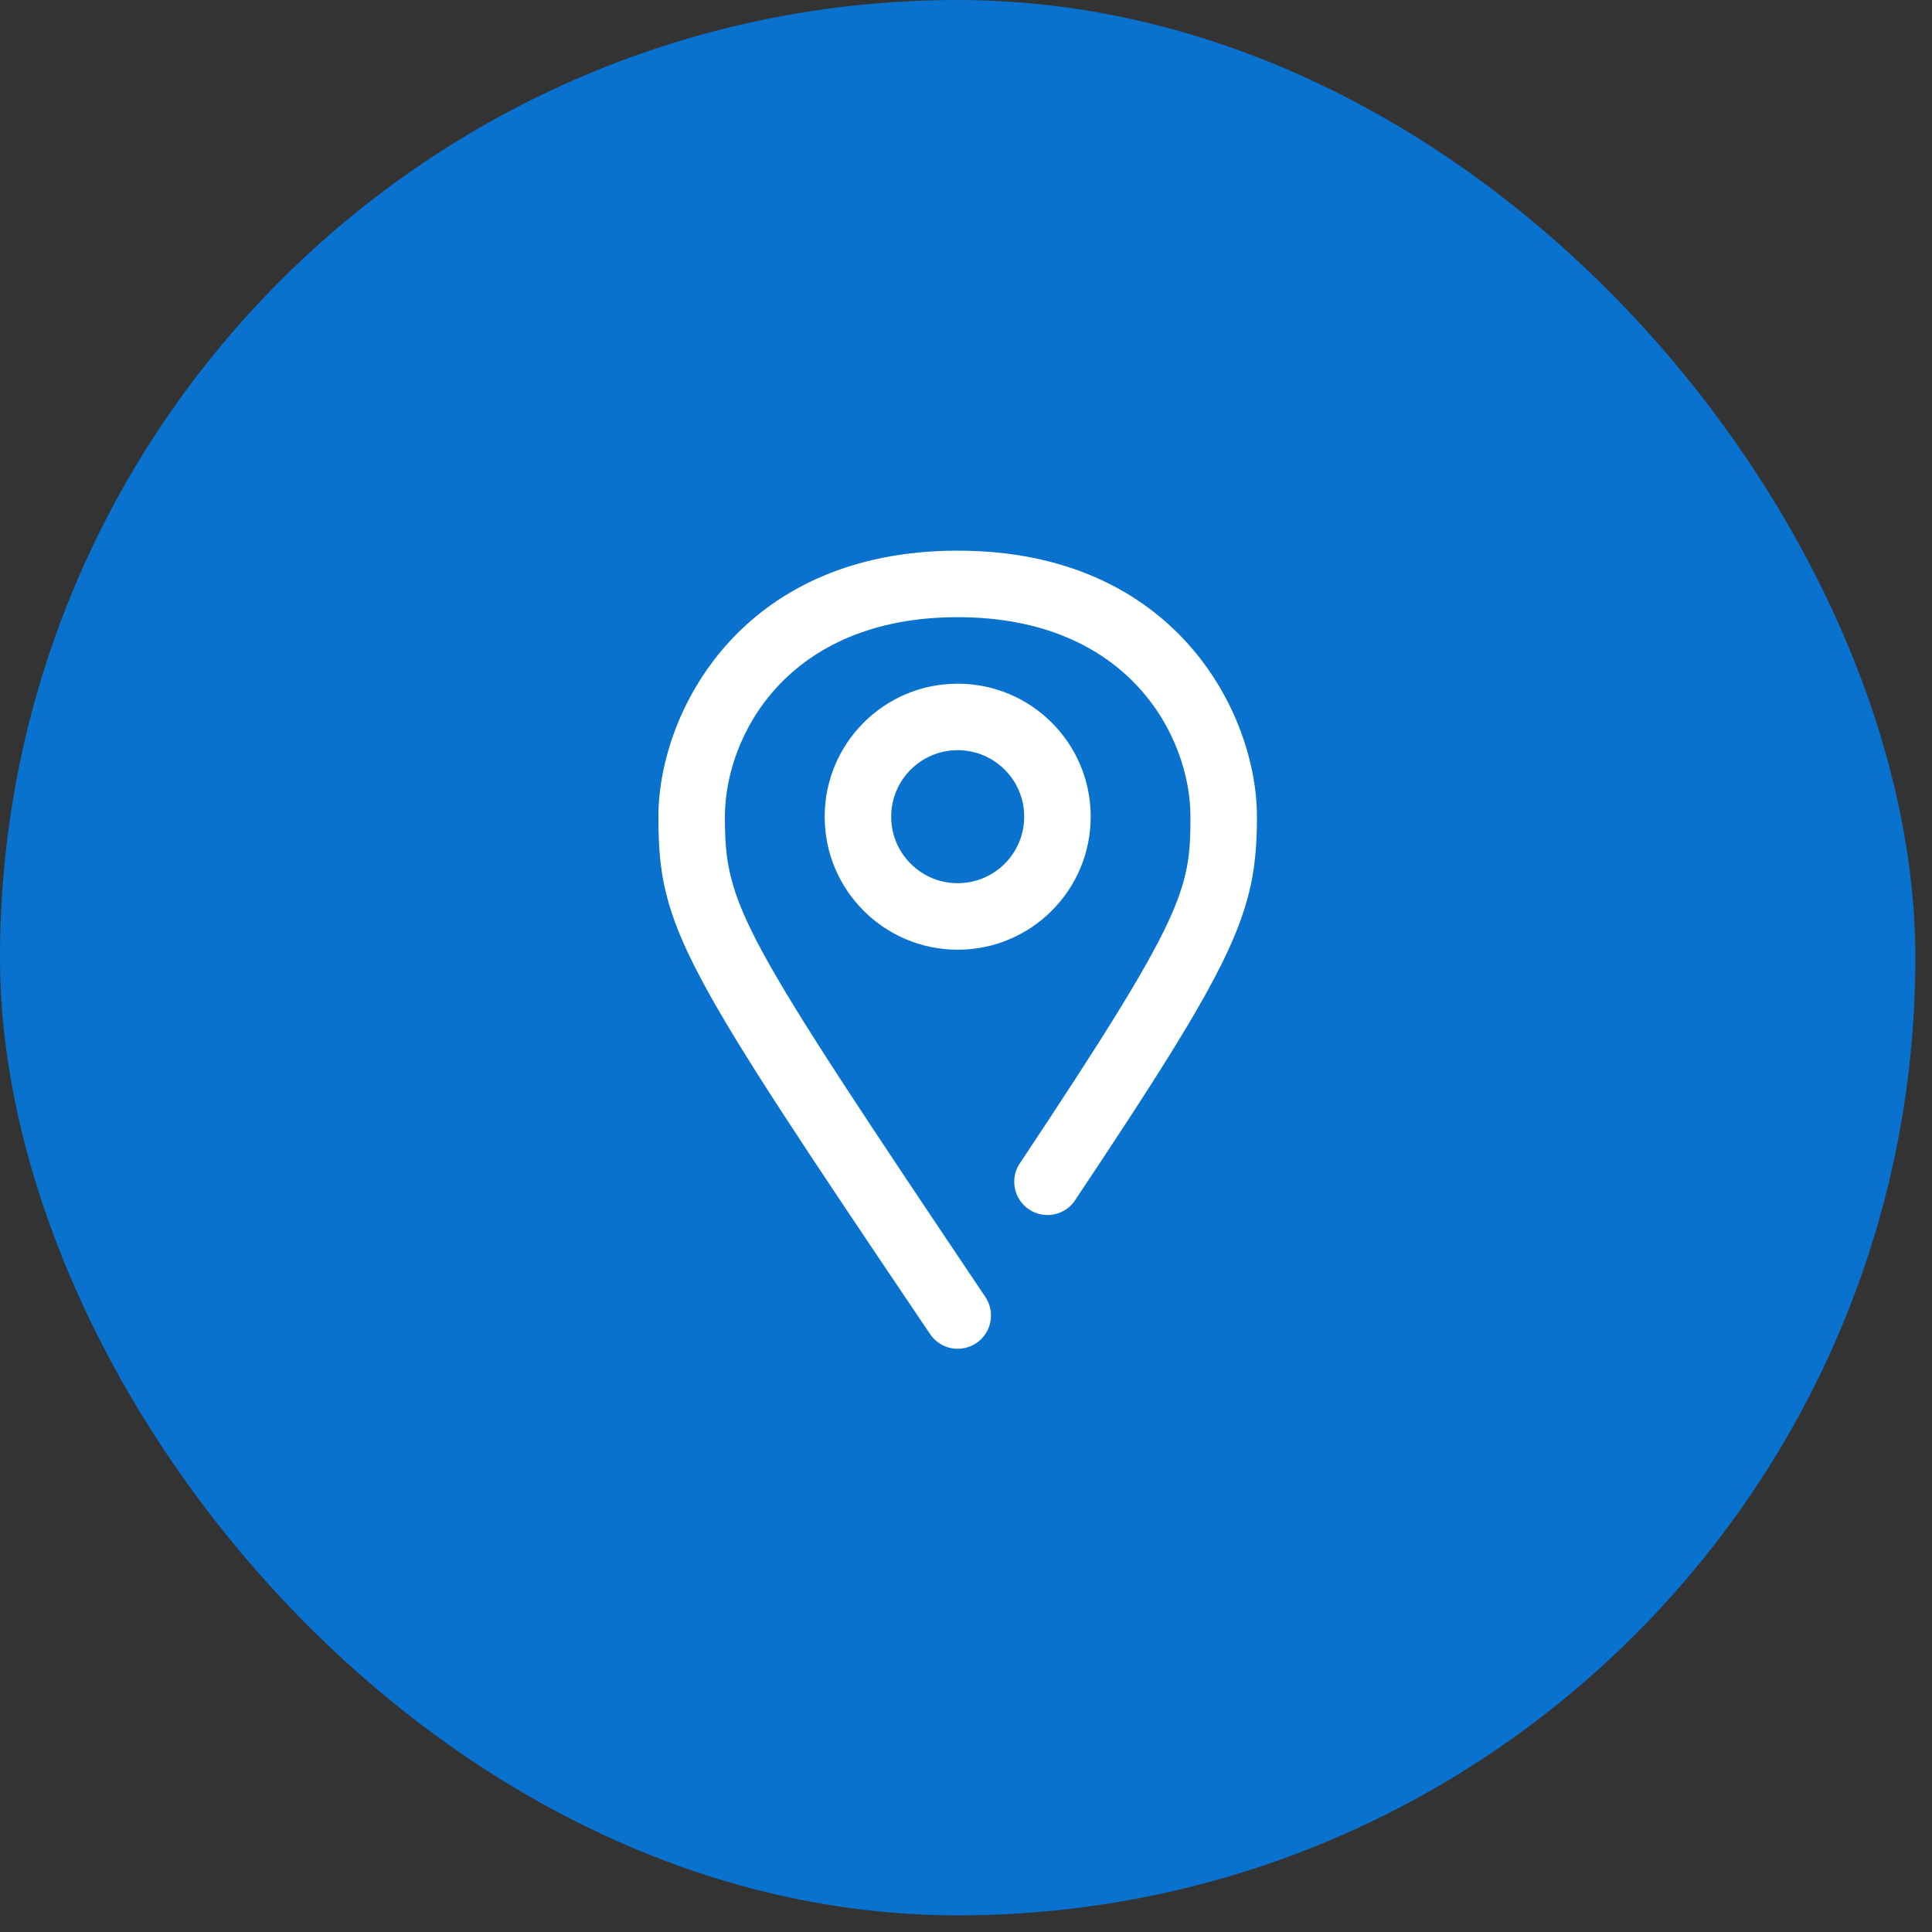<svg width="95" height="95" viewBox="0 0 95 95" fill="none" xmlns="http://www.w3.org/2000/svg">
<rect x="0" y="0" width="95" height="95" fill="#333333" stroke="none"/>
<rect width="94.182" height="94.182" rx="47.091" fill="#0971CE"/>
<g clip-path="url(#clip0_22_828)">
<path fill-rule="evenodd" clip-rule="evenodd" d="M47.092 46.699C43.48 46.699 40.551 43.77 40.551 40.158C40.551 36.546 43.48 33.618 47.092 33.618C50.704 33.618 53.632 36.546 53.632 40.158C53.632 43.77 50.704 46.699 47.092 46.699ZM47.091 36.888C45.285 36.888 43.821 38.352 43.821 40.158C43.821 41.964 45.285 43.428 47.091 43.428C48.898 43.428 50.362 41.964 50.362 40.158C50.362 38.352 48.898 36.888 47.091 36.888ZM48.007 66.042C48.367 65.799 48.616 65.423 48.699 64.997C48.782 64.571 48.691 64.129 48.448 63.769C36.365 45.783 35.645 44.524 35.645 40.158C35.645 36.218 38.687 30.348 47.091 30.348C55.495 30.348 58.537 36.218 58.537 40.158C58.537 43.772 58.226 45.063 50.099 57.278C49.658 58.025 49.877 58.986 50.598 59.469C51.32 59.951 52.292 59.786 52.814 59.093C60.711 47.254 61.807 44.949 61.807 40.158C61.807 35.106 57.817 27.077 47.091 27.077C36.365 27.077 32.375 35.106 32.375 40.158C32.375 45.619 33.503 47.467 45.734 65.6C45.976 65.961 46.352 66.21 46.779 66.293C47.205 66.375 47.647 66.285 48.007 66.042Z" fill="white"/>
</g>
<defs>
<clipPath id="clip0_22_828">
<rect width="29.432" height="40.027" fill="white" transform="translate(32.375 27.077)"/>
</clipPath>
</defs>
</svg>
